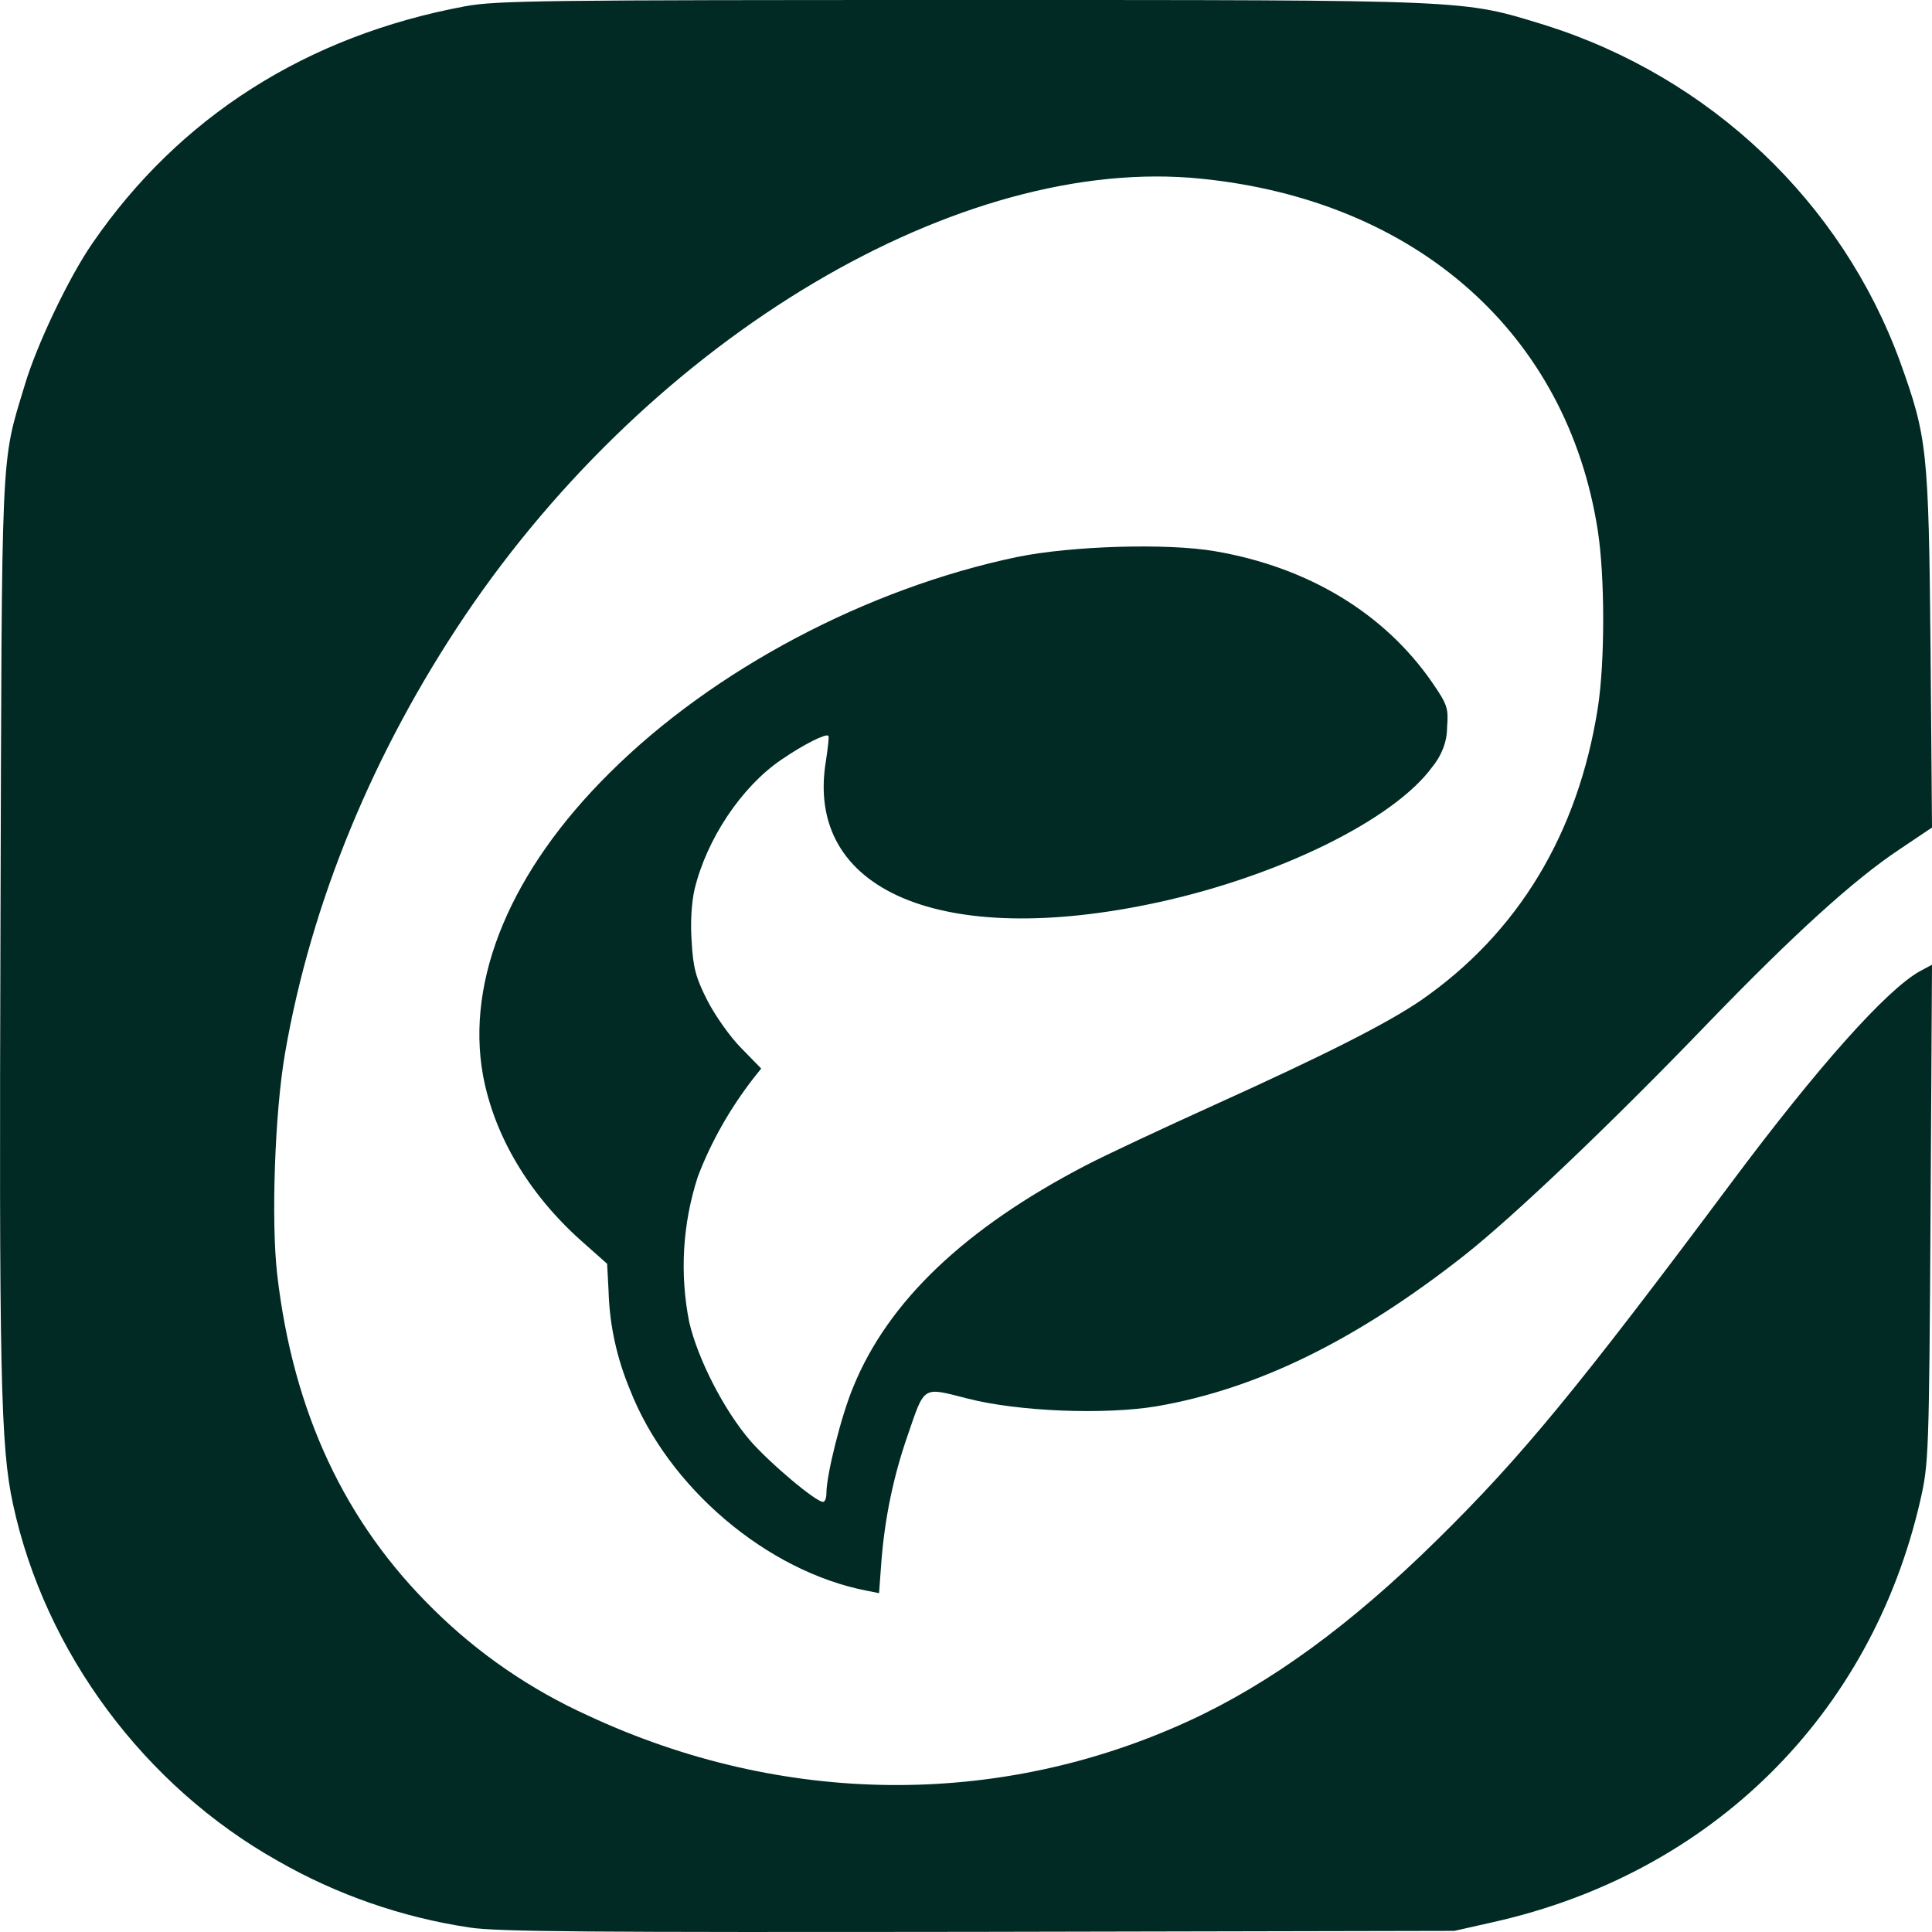 <svg width="24" height="24" viewBox="0 0 24 24" fill="none" xmlns="http://www.w3.org/2000/svg">
<g clip-path="url(#clip0_1006_9099)">
<path d="M5.832 23.944C4.992 23.818 4.182 23.536 3.45 23.116C1.794 22.186 0.558 20.523 0.162 18.687C0.006 17.973 -0.012 17.067 0.006 11.48C0.024 5.473 0.006 5.779 0.306 4.789C0.45 4.297 0.852 3.451 1.146 3.025C2.226 1.452 3.81 0.444 5.778 0.078C6.168 0.006 6.738 7.93522e-06 11.97 7.93522e-06C18.36 7.93522e-06 18.15 -0.006 19.194 0.312C21.246 0.96 22.878 2.508 23.604 4.495C23.94 5.431 23.958 5.581 23.982 8.047L24 10.28L23.598 10.55C23.028 10.928 22.278 11.612 21.228 12.698C20.022 13.952 18.798 15.117 18.18 15.603C16.842 16.653 15.618 17.253 14.37 17.469C13.722 17.577 12.648 17.535 12.018 17.373C11.454 17.229 11.49 17.205 11.274 17.835C11.1 18.333 10.992 18.855 10.95 19.383L10.92 19.791L10.77 19.761C9.528 19.521 8.298 18.477 7.824 17.259C7.662 16.869 7.572 16.461 7.56 16.041L7.542 15.699L7.224 15.417C6.564 14.829 6.138 14.102 6 13.358C5.784 12.164 6.348 10.814 7.572 9.602C8.862 8.317 10.77 7.309 12.636 6.919C13.308 6.781 14.496 6.745 15.09 6.847C16.254 7.045 17.202 7.621 17.796 8.485C17.982 8.756 17.994 8.798 17.976 9.038C17.976 9.218 17.904 9.392 17.79 9.53C17.316 10.178 15.9 10.88 14.382 11.21C11.7 11.792 9.99 11.066 10.26 9.452C10.284 9.29 10.302 9.146 10.29 9.14C10.26 9.11 9.99 9.242 9.702 9.44C9.21 9.776 8.778 10.424 8.628 11.048C8.592 11.204 8.574 11.456 8.592 11.696C8.61 12.026 8.646 12.152 8.79 12.434C8.886 12.62 9.072 12.884 9.21 13.022L9.456 13.274L9.36 13.394C9.072 13.766 8.838 14.174 8.67 14.613C8.478 15.201 8.442 15.825 8.562 16.425C8.67 16.887 8.994 17.517 9.318 17.895C9.564 18.177 10.134 18.657 10.224 18.657C10.248 18.657 10.266 18.609 10.266 18.549C10.266 18.321 10.452 17.577 10.602 17.223C11.034 16.167 11.982 15.261 13.482 14.48C13.734 14.348 14.454 14.012 15.09 13.724C16.482 13.094 17.238 12.71 17.658 12.422C18.858 11.588 19.602 10.358 19.848 8.798C19.938 8.227 19.938 7.165 19.848 6.589C19.47 4.153 17.604 2.49 14.922 2.22C11.934 1.914 8.124 4.171 5.778 7.645C4.638 9.338 3.864 11.21 3.54 13.088C3.414 13.814 3.366 15.171 3.444 15.837C3.642 17.541 4.284 18.915 5.388 19.995C5.94 20.541 6.588 20.986 7.302 21.31C9.72 22.438 12.402 22.462 14.76 21.382C15.78 20.914 16.776 20.188 17.85 19.131C18.894 18.105 19.596 17.253 21.522 14.672C22.584 13.25 23.43 12.302 23.844 12.068L24 11.984L23.982 15.075C23.964 18.069 23.958 18.183 23.856 18.633C23.244 21.31 21.258 23.272 18.546 23.878L18.066 23.986L12.162 23.998C7.32 24.004 6.18 23.998 5.832 23.944Z" fill="#002A23"/>
</g>
<defs>
<clipPath id="clip0_1006_9099">
<rect width="24" height="24" fill="white"/>
</clipPath>
</defs>
</svg>
